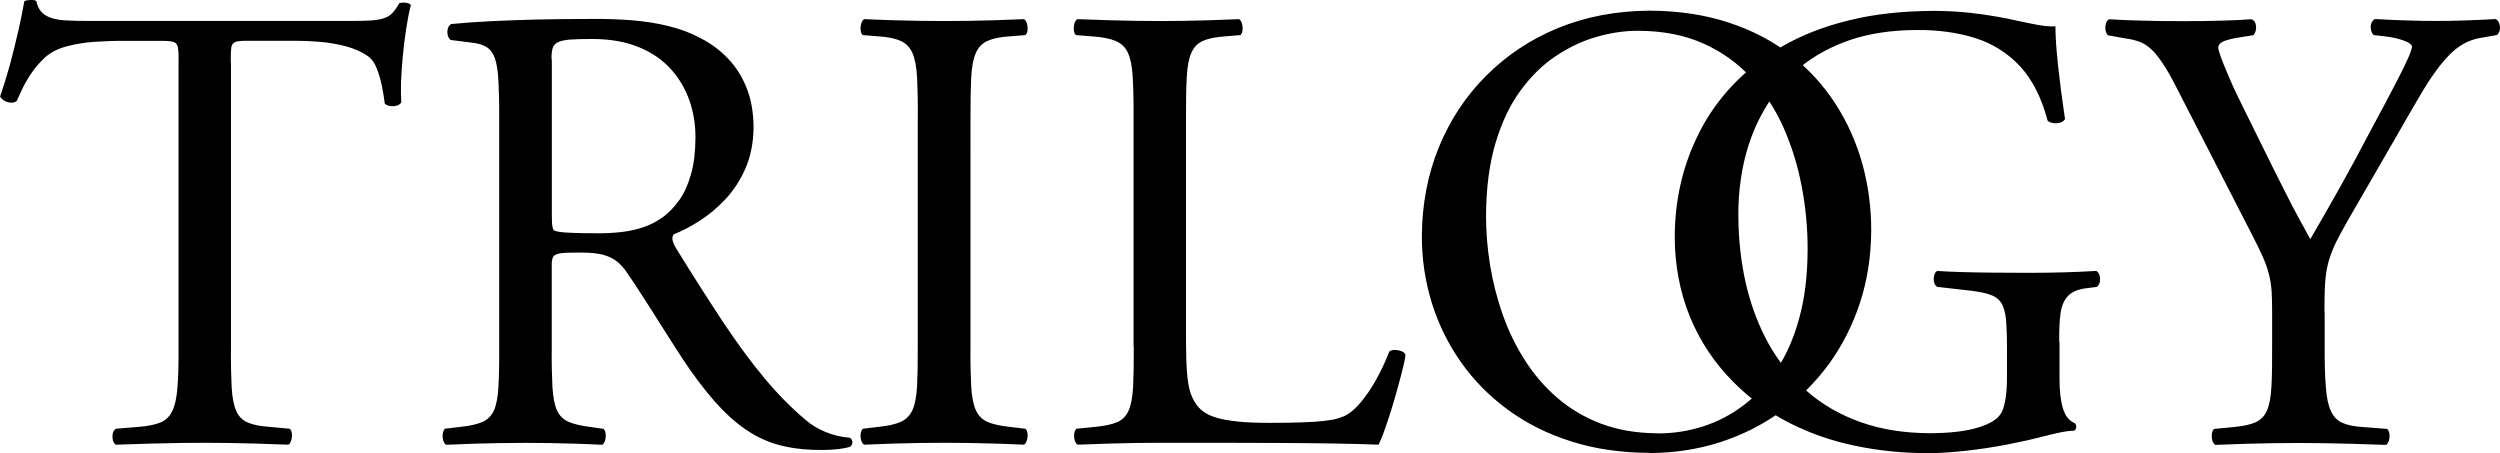 <?xml version="1.0" encoding="UTF-8"?><svg id="uuid-ff9d3bd3-6a0a-42f5-802c-bcbb18c76b0c" xmlns="http://www.w3.org/2000/svg" viewBox="0 0 250.8 45.45"><g id="uuid-0c22af7b-fe01-4c28-925a-6222c07bb164"><path d="M23.15,6.28c-.01-.69.01-1.2.05-1.51.05-.31.2-.5.47-.58.26-.08.71-.11,1.34-.1h4.55c1.76,0,3.26.13,4.49.4,1.23.26,2.21.66,2.95,1.21.32.25.59.64.8,1.17.21.53.38,1.11.51,1.74.13.63.22,1.22.29,1.77.12.13.29.21.52.25.22.04.45.03.67-.03.21-.05.37-.17.47-.34-.04-.5-.05-1.15-.03-1.97.03-.81.09-1.7.18-2.64.09-.95.2-1.88.34-2.78.14-.91.29-1.69.47-2.36-.05-.09-.14-.15-.29-.19-.14-.04-.29-.06-.45-.06s-.3.02-.42.06c-.24.42-.46.74-.69.98-.24.25-.52.43-.87.53-.34.12-.78.19-1.34.23-.54.03-1.25.04-2.1.04H9.1c-.98.01-1.87-.01-2.64-.06-.77-.05-1.4-.21-1.88-.5-.48-.28-.79-.75-.93-1.42-.07-.06-.19-.11-.35-.12-.17-.01-.34-.01-.5.02-.17.02-.29.05-.36.1-.15.88-.35,1.86-.6,2.97-.26,1.11-.53,2.24-.84,3.39-.32,1.15-.65,2.21-.99,3.2.1.17.24.32.44.43.19.12.41.17.63.19.22.01.43-.04.6-.17.24-.53.47-1.05.72-1.55.26-.49.56-.98.9-1.45.34-.48.77-.95,1.27-1.42.56-.48,1.27-.84,2.15-1.07.88-.23,1.82-.38,2.82-.45,1.02-.06,1.99-.1,2.92-.09h3.53c.63-.01,1.08.02,1.36.09.27.07.44.26.49.54.06.3.09.77.07,1.42v28.66c.01,1.67-.02,3.02-.11,4.05-.07,1.03-.25,1.82-.51,2.36-.26.55-.65.94-1.19,1.16-.54.22-1.26.37-2.17.44l-2.31.19c-.17.12-.27.29-.31.51-.04.22-.03.45.02.66.06.21.16.35.29.43,1.36-.04,2.54-.07,3.57-.11,1.02-.03,1.96-.05,2.81-.06.84-.01,1.69-.02,2.53-.02s1.68.01,2.51.02c.82.01,1.71.03,2.66.06.94.03,2.02.06,3.23.11.13-.07.22-.22.29-.45.06-.21.09-.44.06-.66-.02-.24-.1-.4-.22-.49l-2.05-.19c-.92-.06-1.65-.21-2.17-.44-.52-.22-.91-.62-1.14-1.16-.25-.54-.4-1.34-.46-2.36-.05-1.03-.09-2.38-.07-4.05V6.28ZM50.08,34.81c.01,1.67-.02,3.01-.08,4.03-.06,1.02-.21,1.8-.45,2.34-.25.53-.63.92-1.15,1.15-.52.22-1.25.4-2.17.49l-1.6.19c-.13.16-.2.35-.22.58-.02.22,0,.43.06.62.06.2.16.33.29.41.99-.04,1.93-.07,2.82-.11.88-.03,1.74-.05,2.59-.06.84-.01,1.72-.02,2.61-.02s1.68.01,2.48.02c.8.01,1.62.03,2.46.06.84.03,1.74.06,2.69.11.13-.07.22-.21.29-.43.06-.21.09-.44.06-.66-.02-.22-.1-.4-.22-.51l-1.35-.19c-.92-.12-1.65-.29-2.17-.52-.52-.23-.91-.62-1.15-1.15-.24-.53-.38-1.3-.45-2.32-.05-1-.09-2.35-.07-4.02v-8.08c-.02-.44.03-.76.14-.96.11-.2.38-.33.81-.38.43-.05,1.12-.07,2.06-.06.84,0,1.55.07,2.11.21.56.15,1.03.37,1.41.67.38.31.73.69,1.04,1.16.5.73,1.03,1.53,1.58,2.39.57.87,1.12,1.75,1.68,2.64.57.89,1.1,1.74,1.62,2.54.51.8.98,1.51,1.4,2.11,1.13,1.61,2.2,2.94,3.23,4,1.03,1.05,2.05,1.87,3.08,2.47,1.02.6,2.11,1.02,3.24,1.26,1.13.25,2.37.36,3.73.35.62,0,1.16-.03,1.66-.09.48-.06.88-.14,1.16-.24.16-.14.22-.31.21-.49-.02-.19-.12-.33-.28-.41-.88-.07-1.69-.27-2.45-.59-.77-.32-1.42-.72-1.98-1.21-1.43-1.21-2.82-2.61-4.14-4.21-1.33-1.59-2.69-3.45-4.1-5.56-1.4-2.12-2.95-4.54-4.65-7.29-.17-.27-.31-.53-.4-.82-.1-.28-.07-.51.07-.72.82-.32,1.69-.77,2.61-1.36.92-.59,1.78-1.31,2.61-2.19.81-.88,1.49-1.91,2-3.1.51-1.19.78-2.54.8-4.06-.01-1.5-.24-2.82-.69-3.96-.46-1.15-1.08-2.14-1.88-2.97-.79-.83-1.71-1.51-2.75-2.04-.98-.53-2.05-.93-3.21-1.21-1.14-.29-2.35-.47-3.61-.58-1.26-.1-2.56-.15-3.89-.14-2.08,0-3.99.02-5.71.06-1.71.04-3.27.1-4.68.17-1.42.07-2.73.17-3.91.28-.17.1-.29.25-.34.46-.06.21-.06.43-.02.64.05.21.15.38.3.5l2.05.26c.65.06,1.16.21,1.55.45.38.24.66.61.84,1.13.18.53.3,1.27.35,2.22.05.95.09,2.18.08,3.7v23.02ZM55.33,5.96c-.01-.45.02-.8.1-1.08.06-.28.24-.48.49-.62.27-.14.68-.24,1.25-.29.57-.04,1.35-.06,2.33-.06,1.77.01,3.31.29,4.61.83,1.29.53,2.36,1.27,3.2,2.2.83.93,1.45,1.99,1.86,3.16.41,1.18.6,2.39.6,3.68-.01,1.44-.15,2.68-.45,3.7-.29,1.03-.67,1.88-1.15,2.56-.48.68-1.02,1.25-1.6,1.69-.62.46-1.3.82-2.02,1.06-.73.25-1.49.41-2.25.49-.78.09-1.56.13-2.33.12-1.08,0-1.93-.01-2.55-.04-.63-.02-1.08-.06-1.37-.11-.28-.05-.45-.11-.5-.17-.1-.13-.15-.37-.17-.73-.02-.35-.02-.81-.02-1.39V5.96ZM92.07,34.68c.01,1.69-.02,3.05-.07,4.08-.06,1.03-.21,1.82-.46,2.37-.25.55-.63.94-1.17,1.19-.53.23-1.27.41-2.21.5l-1.6.19c-.13.14-.2.32-.22.54-.02.22,0,.44.06.64.06.2.16.34.29.42,1.06-.04,2.03-.07,2.92-.11.9-.03,1.75-.05,2.59-.06.83-.01,1.69-.02,2.58-.02s1.68.01,2.49.02c.81.01,1.66.03,2.54.06.89.03,1.86.06,2.92.11.13-.07.22-.22.29-.45.06-.21.09-.44.06-.66-.02-.24-.1-.4-.22-.49l-1.6-.19c-.94-.1-1.68-.27-2.21-.5-.53-.25-.92-.64-1.16-1.19-.25-.56-.4-1.35-.46-2.37-.05-1.04-.09-2.39-.07-4.08V11.86c-.01-1.69.02-3.06.07-4.1.06-1.06.21-1.86.46-2.43.25-.58.63-.97,1.16-1.22.53-.24,1.27-.4,2.21-.46l1.6-.13c.13-.1.2-.26.22-.49.02-.22,0-.45-.06-.67-.06-.21-.16-.36-.29-.44-1.06.04-2.03.07-2.92.11-.89.03-1.73.05-2.54.06-.81.01-1.65.02-2.49.02-.89,0-1.74-.01-2.58-.02-.83-.01-1.69-.03-2.59-.06-.89-.03-1.86-.06-2.92-.11-.13.07-.22.22-.29.44-.06.22-.09.45-.06.67.02.24.1.4.22.49l1.6.13c.94.06,1.68.22,2.21.46.53.25.92.64,1.17,1.22.25.57.4,1.37.46,2.43.05,1.05.09,2.42.07,4.1v22.83ZM113.74,34.81c.01,1.67-.02,3.01-.07,4.04-.06,1.03-.21,1.81-.45,2.35-.25.55-.63.93-1.15,1.15-.52.23-1.25.38-2.17.47l-1.92.19c-.13.14-.2.32-.22.54-.02.22,0,.44.06.64.06.2.16.34.29.42,1.19-.04,2.23-.07,3.16-.11.92-.03,1.8-.05,2.62-.06.81-.01,1.67-.02,2.55-.02h5.9c2.21,0,4.33.01,6.35.02,2.02.01,3.85.03,5.49.06,1.65.03,3.02.06,4.12.11.18-.36.4-.88.62-1.53.24-.66.47-1.39.72-2.18.24-.78.46-1.55.66-2.3.21-.75.37-1.4.5-1.93.13-.53.19-.88.19-1.04-.01-.15-.13-.28-.33-.37-.2-.1-.44-.14-.68-.15-.26-.01-.45.03-.59.14-.66,1.65-1.37,3.01-2.12,4.11-.76,1.09-1.46,1.84-2.12,2.23-.25.15-.55.27-.89.37-.35.11-.8.19-1.37.26-.56.07-1.29.12-2.19.15-.9.04-2.02.05-3.38.05-1.26,0-2.3-.04-3.13-.13-.82-.09-1.5-.2-2-.34-.5-.15-.9-.3-1.19-.48-.28-.17-.5-.34-.67-.52-.38-.4-.66-.88-.87-1.44-.19-.57-.32-1.28-.38-2.16-.07-.89-.1-1.99-.1-3.32V11.73c-.01-1.67.02-3.02.08-4.06.06-1.04.21-1.83.46-2.38.25-.56.63-.95,1.16-1.19.53-.24,1.27-.38,2.21-.45l1.54-.13c.13-.1.2-.26.22-.49.02-.22,0-.45-.06-.67-.06-.21-.16-.36-.29-.44-1.06.04-2.03.07-2.92.11-.88.03-1.72.05-2.52.06-.81.01-1.62.02-2.45.02s-1.68-.01-2.5-.02c-.82-.01-1.71-.03-2.65-.06-.94-.03-2-.06-3.18-.11-.13.07-.22.22-.29.44-.06.22-.09.45-.06.67.02.24.1.4.22.49l1.6.13c1,.06,1.78.21,2.35.45.58.24.99.63,1.25,1.19.26.56.42,1.35.48,2.38.06,1.04.1,2.39.09,4.06v23.08ZM165.48,45.45c2.49-.01,4.84-.37,7.06-1.08,2.23-.72,4.26-1.74,6.11-3.07,1.85-1.32,3.45-2.92,4.81-4.76,1.35-1.85,2.39-3.91,3.14-6.18.74-2.27,1.11-4.7,1.12-7.3,0-2.28-.3-4.48-.89-6.63-.6-2.14-1.49-4.14-2.68-5.99-1.19-1.85-2.67-3.48-4.45-4.88-1.78-1.4-3.86-2.5-6.23-3.28-2.37-.79-5.04-1.2-8-1.21-3.31.02-6.36.6-9.14,1.73-2.78,1.14-5.18,2.74-7.22,4.78-2.05,2.04-3.63,4.43-4.76,7.18-1.12,2.74-1.69,5.72-1.71,8.94,0,2.32.34,4.55,1,6.69.67,2.15,1.65,4.13,2.93,5.95,1.28,1.82,2.85,3.41,4.71,4.77,1.85,1.36,3.96,2.42,6.34,3.17,2.38.76,4.99,1.14,7.84,1.15M166.32,43.47c-2.11-.01-3.99-.33-5.66-.95-1.67-.63-3.14-1.5-4.42-2.6-1.27-1.09-2.36-2.36-3.27-3.79-.91-1.43-1.66-2.96-2.22-4.58-.58-1.63-.99-3.28-1.27-4.97-.27-1.68-.4-3.31-.4-4.9.01-2.8.33-5.25.95-7.33.62-2.07,1.46-3.84,2.52-5.28,1.06-1.44,2.25-2.61,3.58-3.48,1.33-.88,2.69-1.52,4.11-1.91,1.42-.41,2.81-.6,4.16-.59,2.45.01,4.61.44,6.47,1.27,1.86.83,3.46,1.97,4.79,3.42,1.33,1.45,2.4,3.11,3.25,4.99.83,1.87,1.45,3.86,1.84,5.96.4,2.09.6,4.21.59,6.35-.01,2.52-.28,4.78-.82,6.76-.53,1.99-1.28,3.71-2.24,5.17-.95,1.46-2.06,2.67-3.33,3.62-1.26.96-2.63,1.68-4.08,2.14-1.46.47-2.97.71-4.52.71M206.58,34.3c-.01-1.09.02-2.02.12-2.78.1-.76.33-1.36.73-1.8.4-.44,1.04-.71,1.91-.81l1.03-.13c.15-.14.25-.31.29-.53.03-.21.02-.43-.03-.62-.06-.2-.17-.35-.32-.45-1.05.06-2.14.11-3.25.14-1.12.03-2.3.05-3.55.05s-2.48-.01-3.64-.02c-1.15-.01-2.21-.03-3.16-.06-.94-.03-1.73-.06-2.36-.11-.15.07-.26.22-.31.45-.06.21-.06.44-.02.66.05.23.16.4.33.49l2.82.32c.98.1,1.76.23,2.33.41.57.17.98.45,1.25.85.26.4.43.99.5,1.77.06.79.1,1.85.09,3.18v2.56c0,1.03-.07,1.83-.2,2.43-.12.6-.27,1-.44,1.23-.35.56-1.12,1.02-2.3,1.37-1.18.36-2.77.55-4.76.56-2.58-.01-4.89-.37-6.95-1.1-2.06-.73-3.86-1.76-5.4-3.1-1.53-1.33-2.81-2.91-3.84-4.73-1.02-1.83-1.78-3.84-2.3-6.05-.5-2.2-.76-4.54-.76-7.01,0-1.93.22-3.8.66-5.61.45-1.82,1.13-3.49,2.05-5.04.92-1.55,2.08-2.92,3.5-4.08,1.41-1.16,3.1-2.08,5.03-2.74,1.93-.65,4.15-.98,6.64-.99,2.19-.02,4.16.26,5.92.82,1.75.56,3.25,1.51,4.48,2.84,1.23,1.34,2.14,3.14,2.75,5.44.14.13.33.2.58.24s.48.01.71-.06c.22-.07.37-.19.45-.36-.29-1.94-.52-3.71-.69-5.3-.17-1.59-.27-2.93-.27-4-.27.03-.63.02-1.1-.03-.47-.06-.96-.15-1.47-.26-.51-.11-.98-.2-1.4-.29-.37-.1-.97-.21-1.78-.36-.81-.15-1.76-.29-2.86-.41-1.1-.12-2.27-.18-3.49-.19-3.22.01-6.09.32-8.61.95-2.53.62-4.76,1.49-6.69,2.61-1.92,1.12-3.6,2.44-5.02,3.94-1.33,1.42-2.42,2.95-3.26,4.61-.85,1.66-1.49,3.38-1.9,5.17-.41,1.78-.61,3.59-.61,5.42.01,2.83.51,5.48,1.51,7.95,1,2.47,2.47,4.67,4.39,6.6,1.66,1.67,3.52,3.01,5.57,4.07,2.06,1.05,4.26,1.82,6.63,2.31,2.36.5,4.81.74,7.36.74,1.16,0,2.43-.09,3.76-.24,1.34-.15,2.67-.35,4-.6,1.34-.26,2.58-.53,3.72-.83.62-.16,1.2-.3,1.74-.41.54-.11,1-.17,1.4-.17.13-.11.19-.24.2-.38,0-.15-.04-.28-.14-.38-.57-.22-.97-.72-1.2-1.49-.23-.76-.35-1.78-.34-3.07v-3.59ZM233.19,31.35c0-.97.01-1.82.04-2.51.03-.69.1-1.31.2-1.87.11-.56.27-1.11.49-1.67.21-.56.51-1.18.88-1.86.37-.69.84-1.52,1.4-2.48l4.04-6.99c1.06-1.85,2.01-3.5,2.87-4.95.88-1.45,1.74-2.63,2.63-3.53.88-.9,1.87-1.45,2.96-1.66l1.8-.32c.15-.14.25-.31.28-.51.04-.21.02-.42-.04-.62-.07-.2-.19-.35-.36-.47-1.08.06-2.09.11-3.06.14-.95.04-1.92.05-2.91.05s-1.97-.01-2.96-.05c-.98-.03-2.05-.07-3.2-.14-.17.09-.29.24-.36.43-.06.19-.09.4-.04.62.03.21.13.4.28.56l1.15.13c.79.1,1.43.25,1.92.44.5.19.76.38.77.59-.01.2-.14.6-.4,1.18-.26.58-.6,1.28-1.02,2.09-.42.81-.87,1.67-1.35,2.58-.48.9-.95,1.77-1.41,2.62-.97,1.87-1.97,3.71-2.99,5.54-1.03,1.83-2.03,3.59-3.03,5.3-.83-1.49-1.66-3.01-2.46-4.61-.81-1.58-1.61-3.2-2.4-4.81-.8-1.62-1.59-3.24-2.38-4.82-.09-.18-.24-.49-.45-.95-.2-.46-.43-.96-.66-1.52-.24-.56-.44-1.06-.61-1.52-.17-.46-.26-.78-.27-.95-.01-.17.06-.32.2-.46.14-.13.41-.26.79-.36.4-.12.96-.22,1.7-.33l.83-.13c.13-.14.21-.32.25-.54.04-.22.02-.44-.04-.64-.07-.2-.2-.34-.4-.42-.8.06-1.77.11-2.93.14-1.14.04-2.46.05-3.93.05s-2.9-.01-4.1-.05c-1.21-.03-2.32-.07-3.33-.14-.15.09-.26.24-.32.43-.05.19-.07.4-.04.62.03.21.11.4.24.56l1.8.32c.48.06.91.17,1.29.3.4.13.77.35,1.14.67.37.31.77.78,1.19,1.4.43.62.91,1.45,1.44,2.5l7.57,14.75c.46.89.83,1.64,1.11,2.27.27.62.48,1.2.61,1.73.14.53.23,1.11.28,1.73.04.61.05,1.36.05,2.22v3.27c.01,1.7-.01,3.07-.07,4.11-.06,1.04-.21,1.84-.45,2.38-.25.56-.63.94-1.15,1.18-.52.23-1.25.38-2.17.47l-1.99.19c-.13.14-.2.32-.22.54-.02.22,0,.44.06.64.06.2.16.34.29.42,1.12-.04,2.16-.07,3.09-.11.94-.03,1.84-.05,2.69-.06.86-.01,1.73-.02,2.62-.02s1.68.01,2.52.02c.83.01,1.75.03,2.75.06.99.03,2.14.06,3.45.11.13-.07.22-.21.29-.42.06-.2.09-.42.06-.64-.02-.22-.1-.41-.22-.54l-2.44-.19c-.85-.05-1.55-.19-2.06-.42-.51-.22-.9-.62-1.15-1.18-.27-.57-.44-1.37-.51-2.42-.09-1.06-.13-2.44-.12-4.14v-3.33Z"/></g></svg>